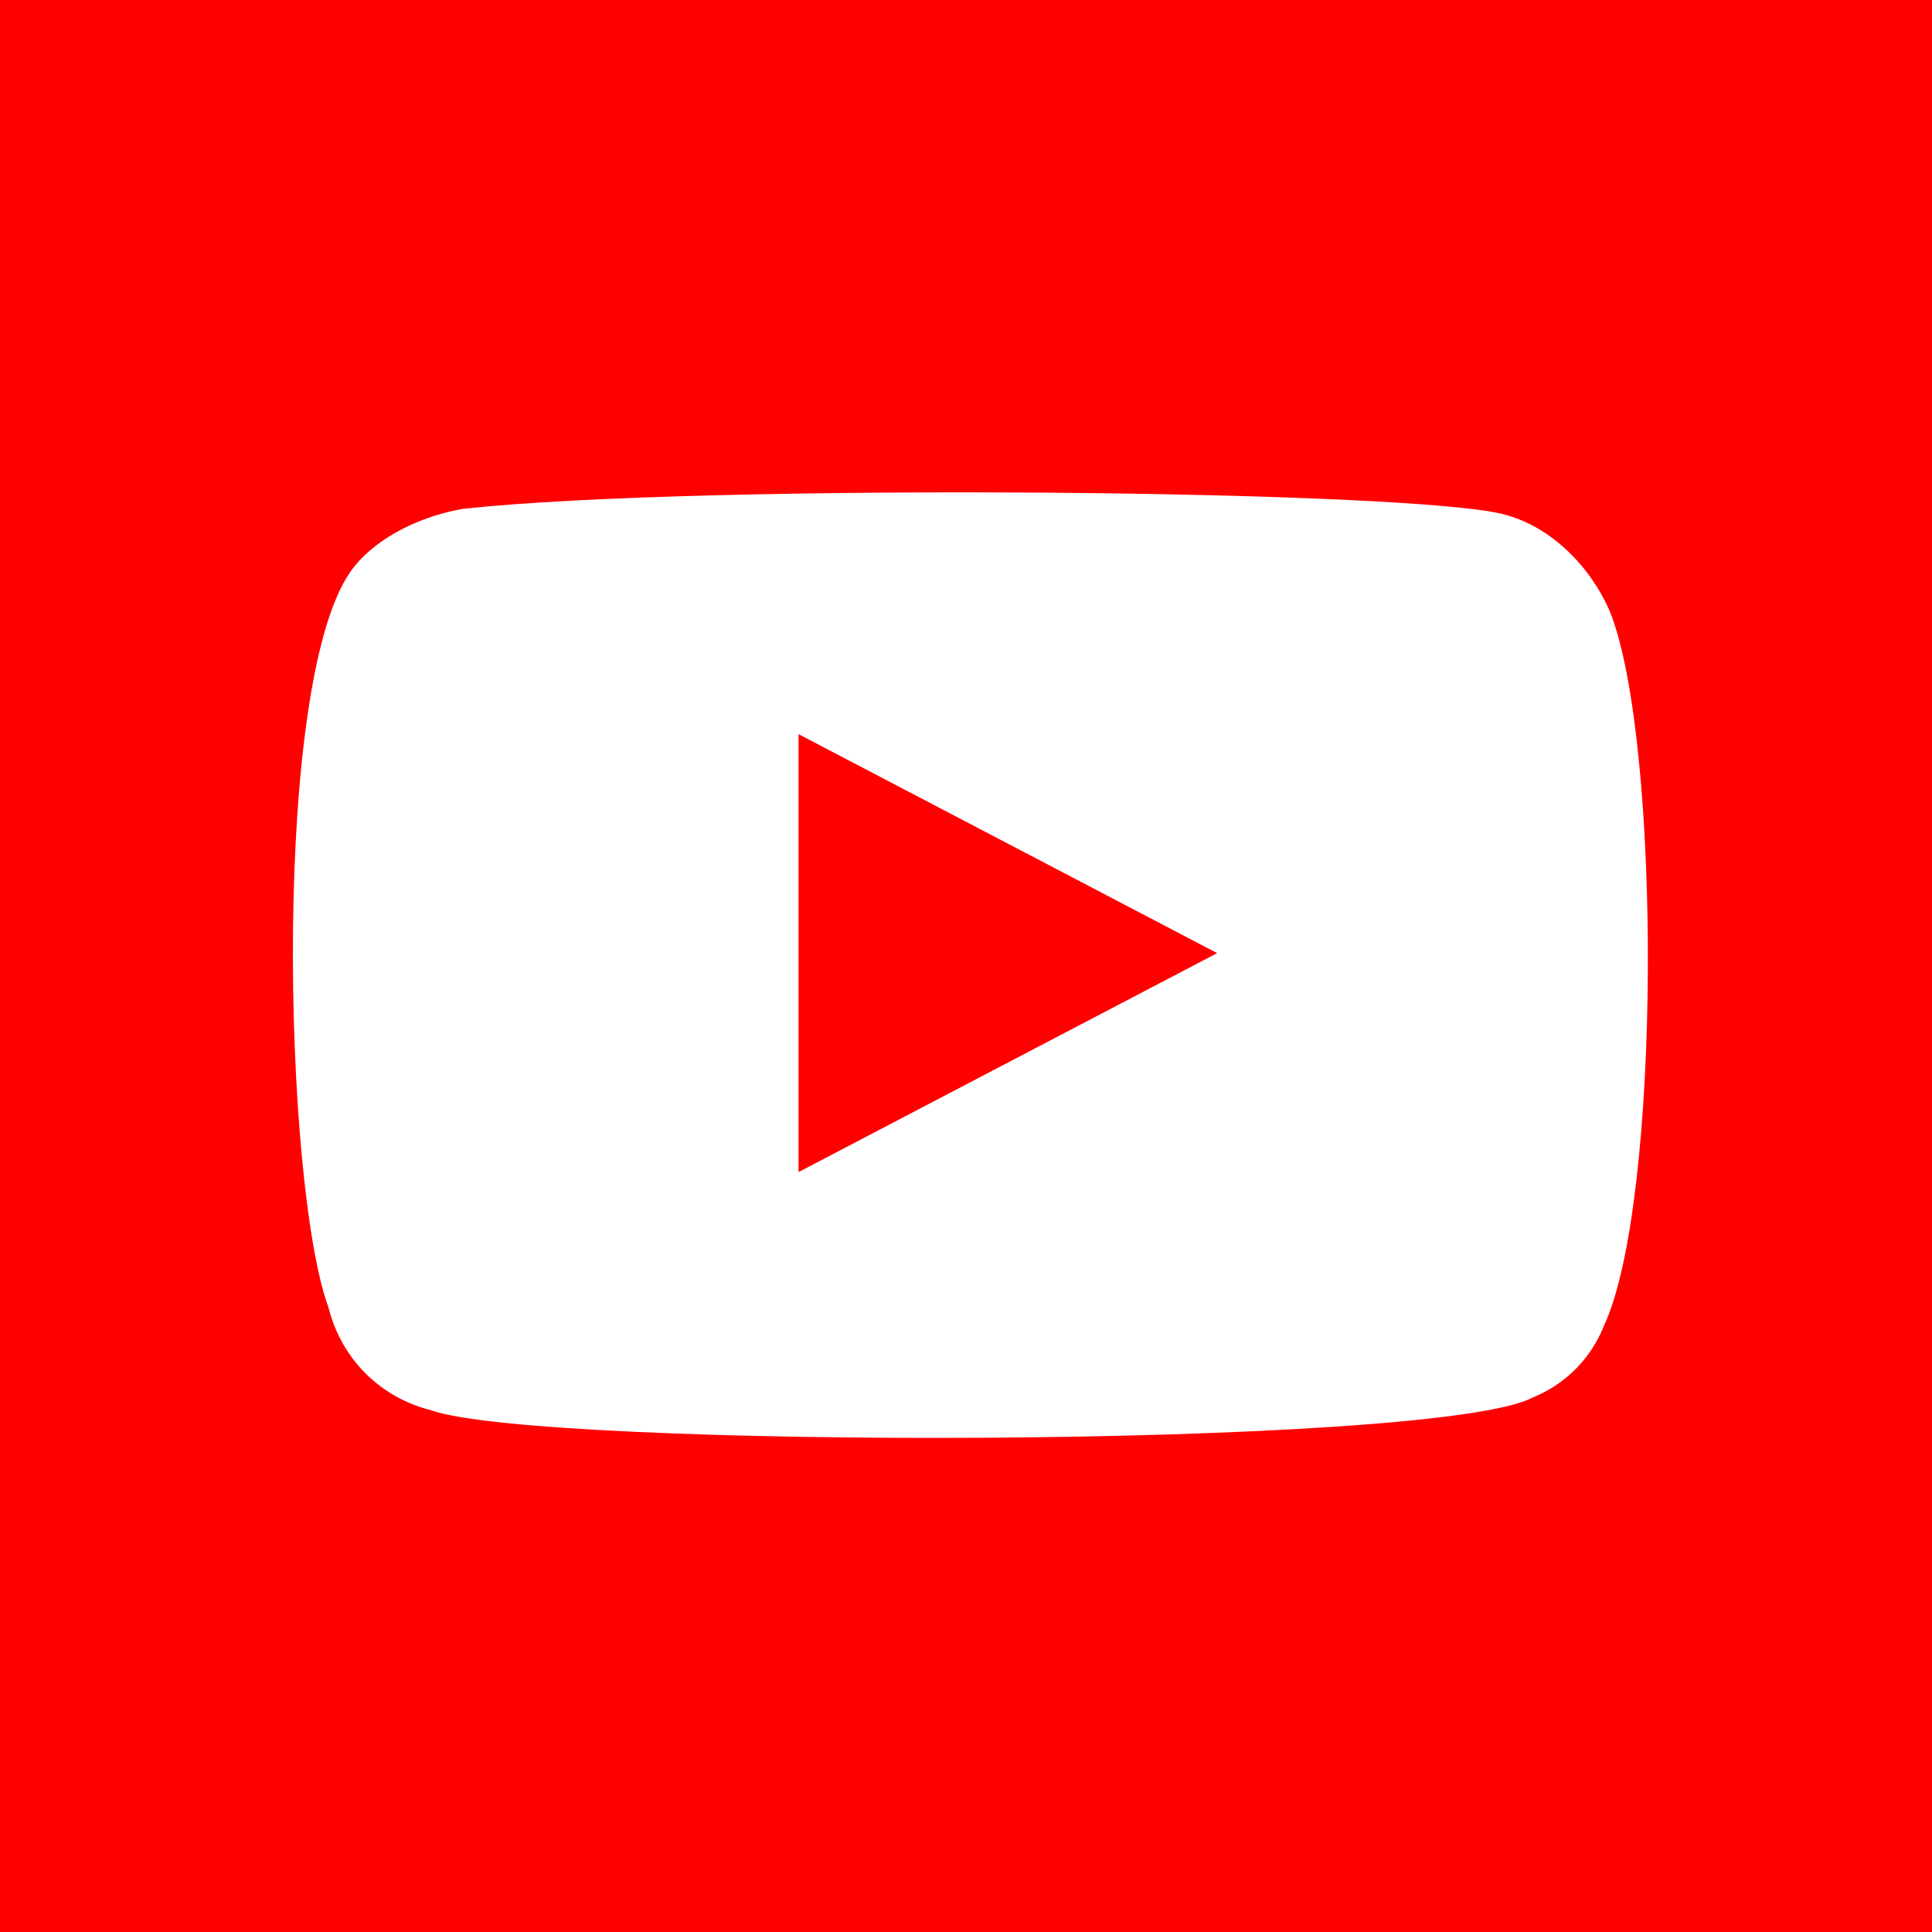<?xml version="1.0" encoding="utf-8"?>
<!-- Generator: Adobe Illustrator 25.4.1, SVG Export Plug-In . SVG Version: 6.00 Build 0)  -->
<svg version="1.1" id="レイヤー_1" xmlns="http://www.w3.org/2000/svg" xmlns:xlink="http://www.w3.org/1999/xlink" x="0px"
	 y="0px" viewBox="0 0 30 30" style="enable-background:new 0 0 30 30;" xml:space="preserve">
<style type="text/css">
	.st0{fill:#FF0000;}
	.st1{fill-rule:evenodd;clip-rule:evenodd;fill:#FFFFFF;}
</style>
<g>
	<rect class="st0" width="30" height="30"/>
	<path class="st1" d="M6.7,21.9c-0.8-0.2-1.4-0.8-1.6-1.6c-0.7-1.9-0.9-9.9,0.4-11.5C5.9,8.3,6.6,8,7.2,7.9
		C10.9,7.5,22.1,7.6,23.4,8c0.7,0.2,1.3,0.8,1.6,1.5c0.8,2,0.8,9.2-0.1,11.1c-0.2,0.5-0.6,0.9-1.1,1.1C22.3,22.5,8.4,22.5,6.7,21.9z
		 M12.4,18.2l6.5-3.4l-6.5-3.4V18.2z"/>
</g>
</svg>
